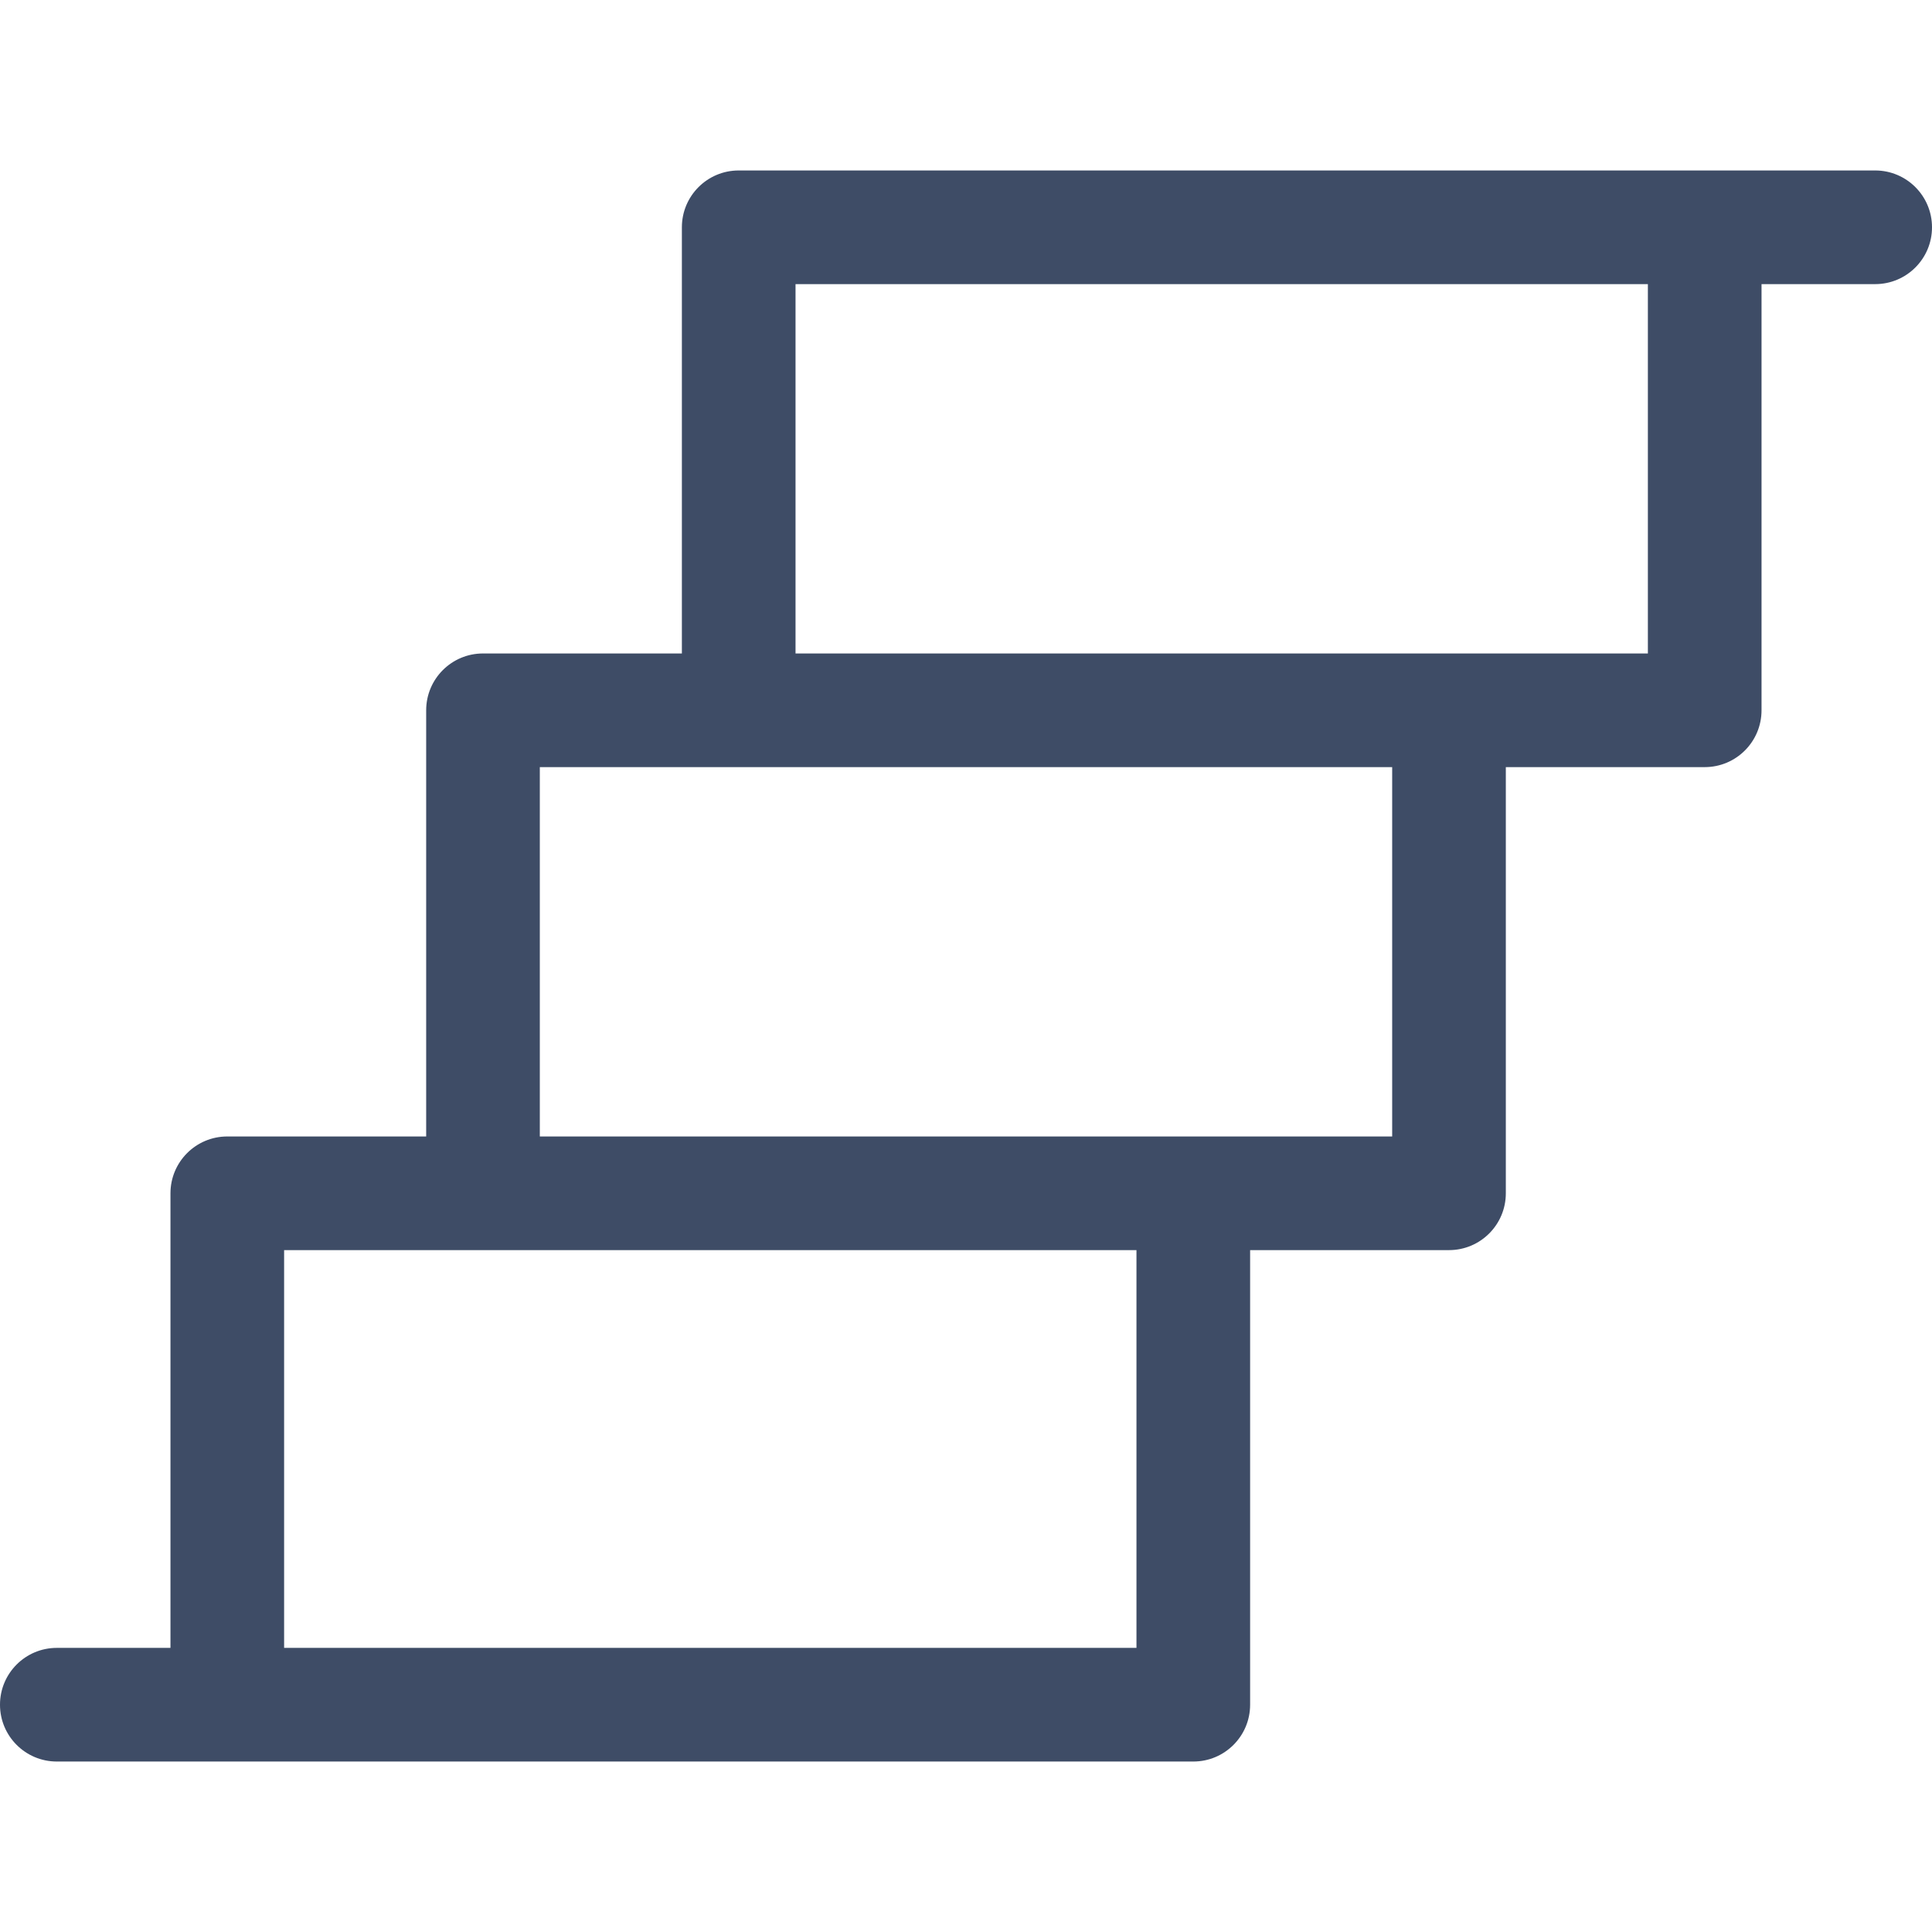 <svg height="512" viewBox="0 0 68 56" fill="#3e4c66" width="512" xmlns="http://www.w3.org/2000/svg"><path d="m680 199v-15c0-1.105.895-2 2-2h34 6c1.105 0 2 .895 2 2s-.895 2-2 2h-4v15c0 1.105-.895 2-2 2h-7v15c0 1.105-.895 2-2 2h-7v16c0 1.105-.895 2-2 2h-40c-1.105 0-2-.895-2-2s.895-2 2-2h4v-16c0-1.105.895-2 2-2h7v-15c0-1.105.895-2 2-2zm16 21h-30v14h30zm-21-17v13h30v-13zm9-17v13h30v-13z" transform="translate(-656 -182)"/></svg>